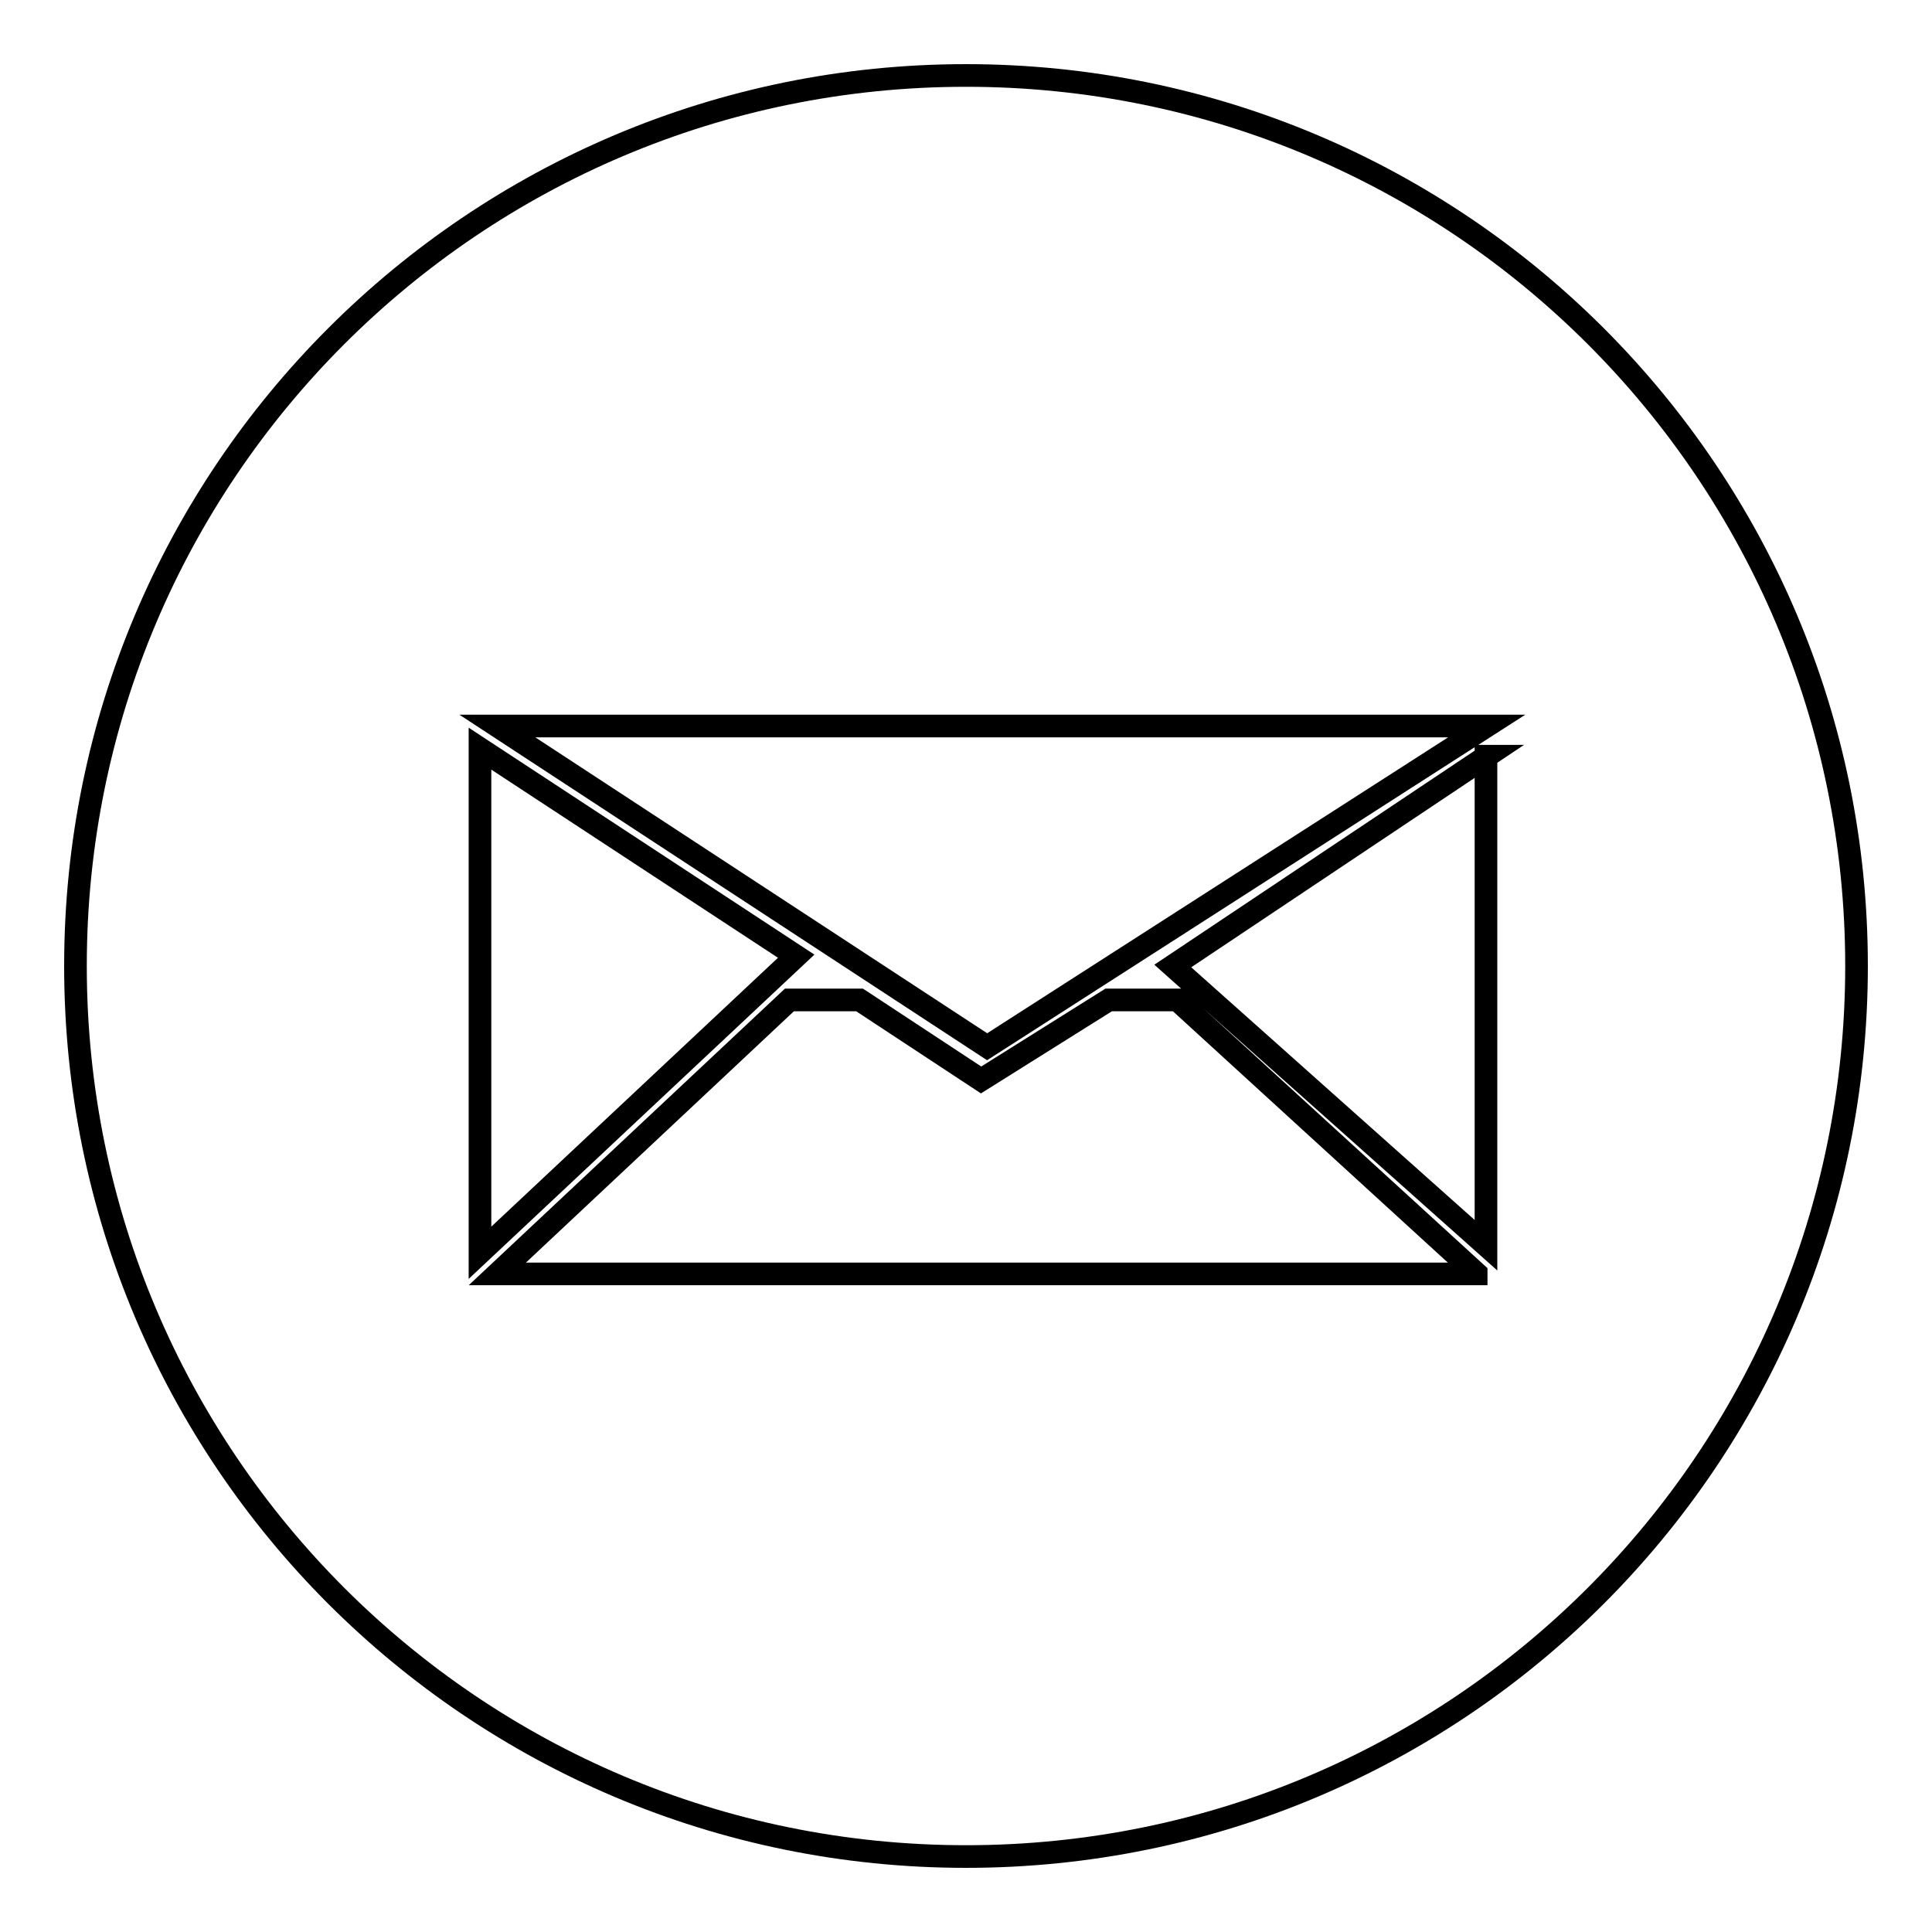 <?xml version="1.0" encoding="utf-8"?>
<!-- Svg Vector Icons : http://www.onlinewebfonts.com/icon -->
<!DOCTYPE svg PUBLIC "-//W3C//DTD SVG 1.1//EN" "http://www.w3.org/Graphics/SVG/1.1/DTD/svg11.dtd">
<svg version="1.1" xmlns="http://www.w3.org/2000/svg" xmlns:xlink="http://www.w3.org/1999/xlink" x="0px" y="0px" viewBox="0 0 256 256" enable-background="new 0 0 256 256" xml:space="preserve">
<g><g><path stroke-width="3" fill-opacity="0" stroke="#000000"  d="M246,128c0,65.2-52.8,118-118,118c-65.2,0-118-52.8-118-118C10,62.8,62.8,10,128,10C193.2,10,246,62.8,246,128z M65.9,96.2l64.9,42.5L197,96.2H65.9z M197,100.2L155.4,128l41.5,37V100.2L197,100.2z M63.6,99.2v66.8l41.9-39.3L63.6,99.2z M195.6,168.7L156,132.5h-9.1L130,143.1l-16.1-10.6h-9.3l-38.7,36.3H195.6L195.6,168.7z"/></g></g>
</svg>